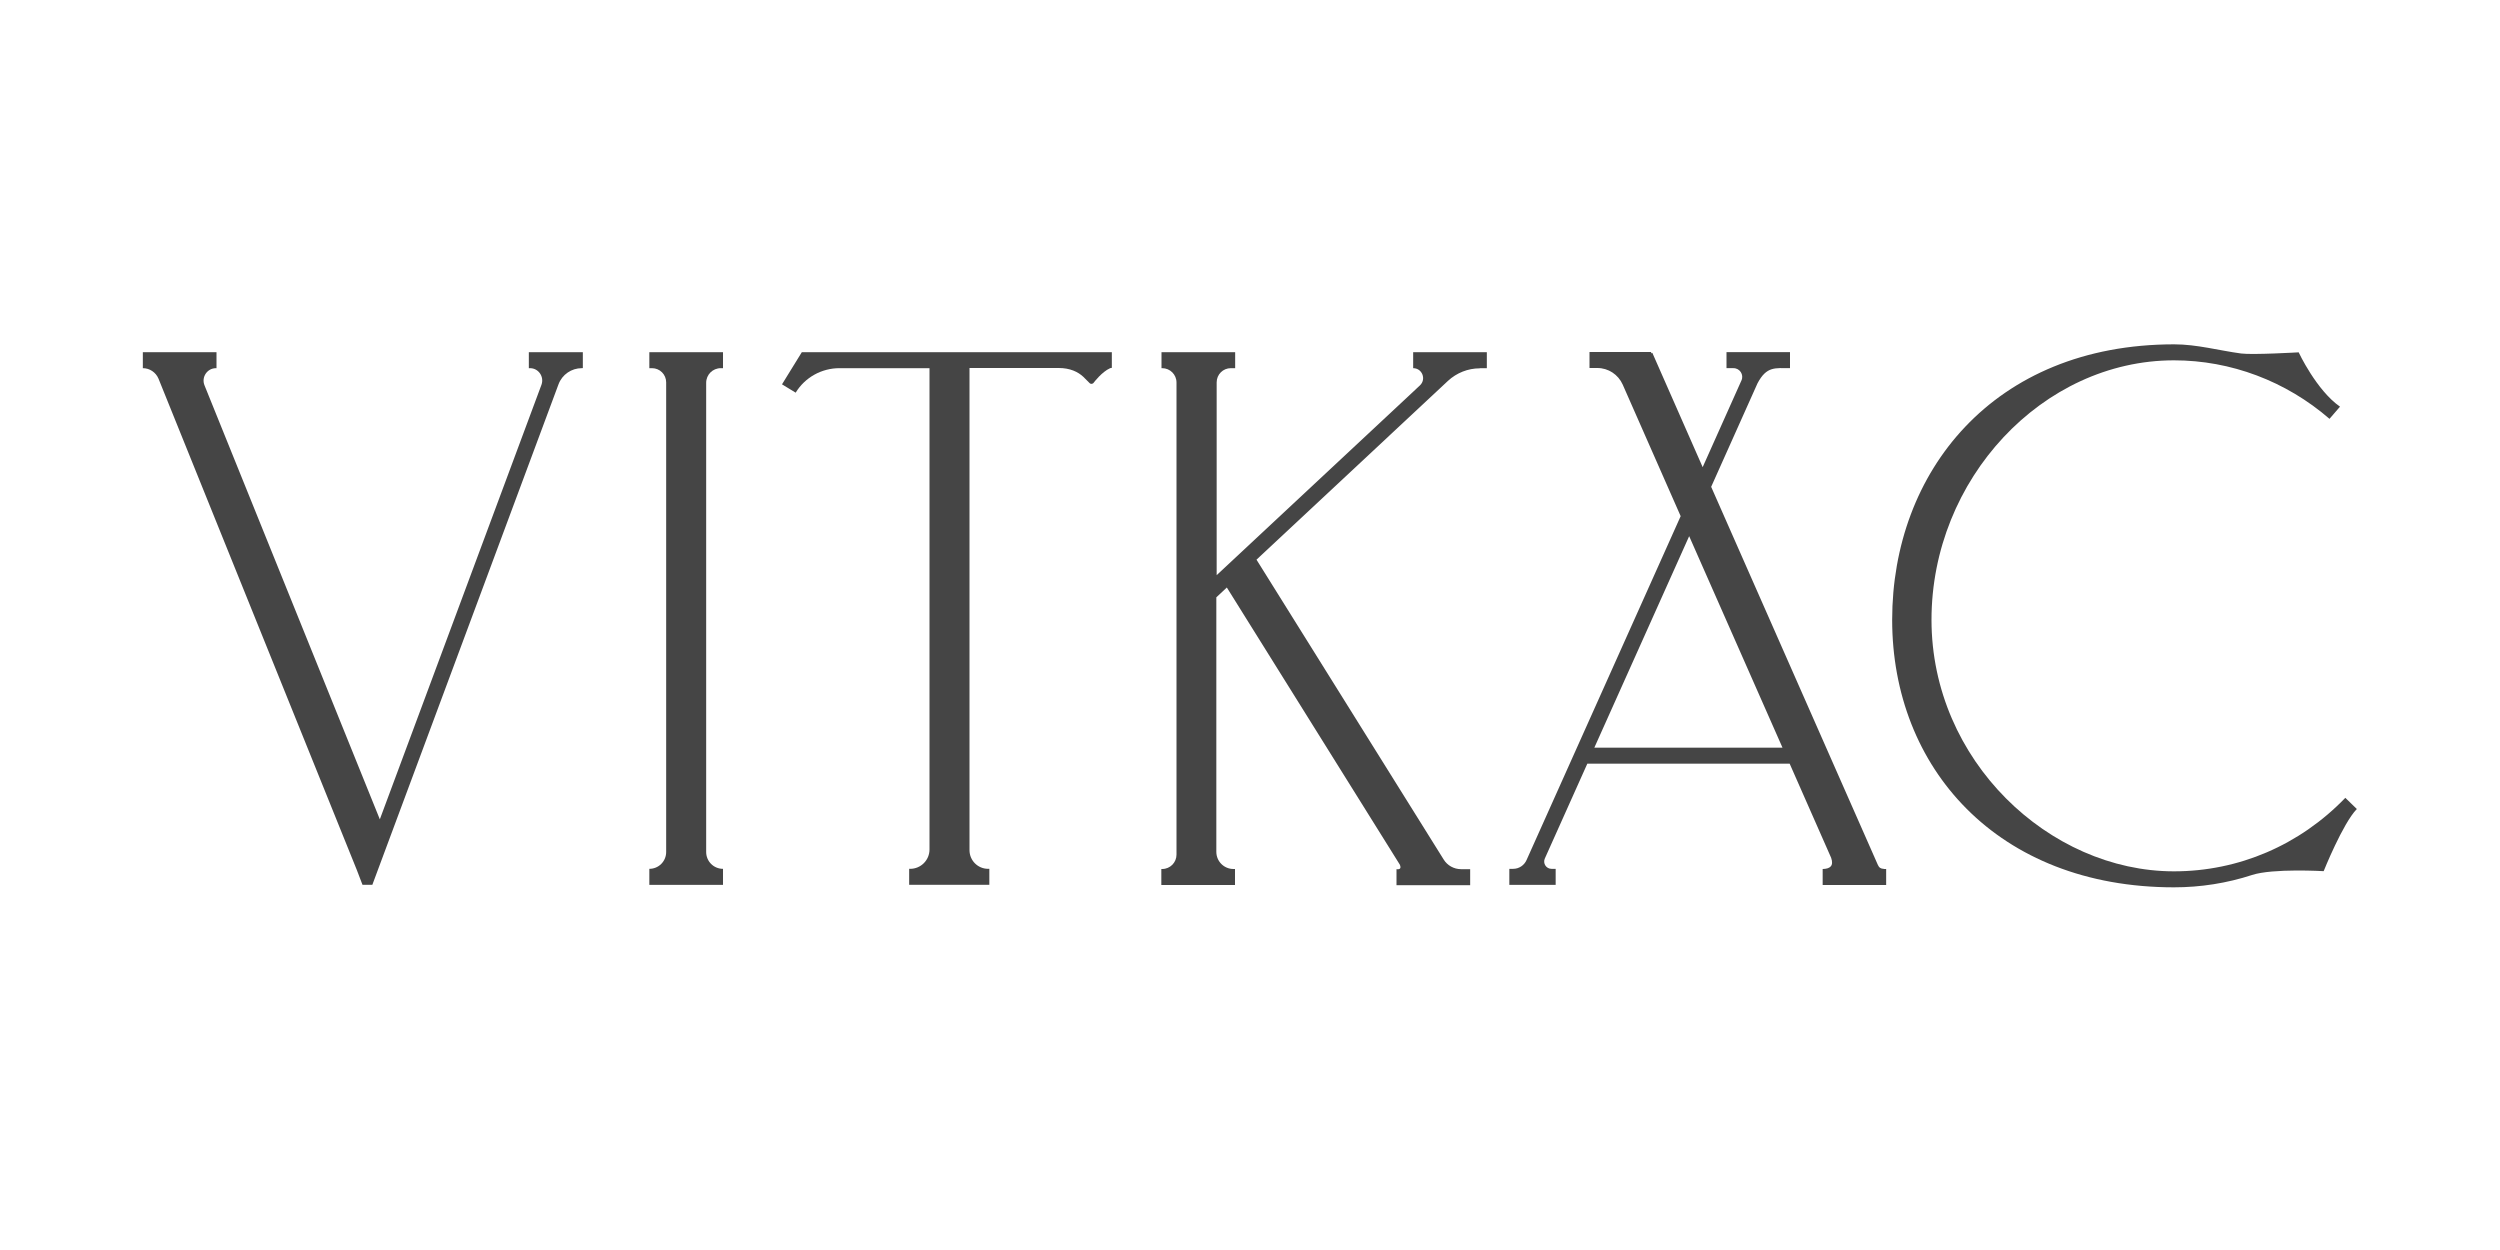 <?xml version="1.0" encoding="UTF-8"?>
<svg id="Warstwa_1" data-name="Warstwa 1" xmlns="http://www.w3.org/2000/svg" version="1.1" viewBox="0 0 150 75">
  <defs>
    <style>
      .cls-1 {
        fill: #454545;
        stroke-width: 0px;
      }
    </style>
  </defs>
  <g>
    <path class="cls-1" d="M66.71,22.09v-.96h-18.6l-1.19,1.93.82.5h0c.56-.92,1.56-1.47,2.63-1.47h5.4v28.88c0,.64-.52,1.16-1.16,1.16h-.06v.96h4.81v-.96h-.07c-.62,0-1.12-.5-1.12-1.12v-28.93h5.35c.68,0,1.16.23,1.48.53l.37.37c.07.08.2.07.26-.03,0,0,.48-.64.98-.86l.09-.02Z"/>
    <path class="cls-1" d="M38.96,22.09h.16c.47,0,.85.38.85.85v28.18c0,.56-.45,1.01-1.01,1.01h0v.96h4.42v-.96h0c-.56,0-1.01-.45-1.01-1.01v-28.15c0-.49.39-.88.88-.88h.13v-.96h-4.42v.96Z"/>
  </g>
  <path class="cls-1" d="M130.45,53.24c-10.63,0-16.92-7.2-16.92-16.05s6.05-16.53,16.92-16.53c1.37,0,2.68.37,4.02.55.68.09,3.45-.07,3.45-.07,0,0,1.06,2.27,2.48,3.26l-.63.73c-2.61-2.26-5.92-3.51-9.33-3.51-7.89,0-14.55,7.13-14.55,15.57s7.06,15.09,14.55,15.09c3.88,0,7.54-1.57,10.28-4.41l.69.67c-.84.86-1.99,3.73-1.99,3.73,0,0-3.05-.18-4.3.23-1.5.49-3.08.74-4.69.74Z"/>
  <path class="cls-1" d="M34.97,21.13h-3.24v.96h.07c.51,0,.86.51.69.99l-9.7,26.08-10.52-26.04c-.2-.49.16-1.03.69-1.03h.03v-.96h-4.42v.96h0c.41,0,.78.25.94.63l11.9,29.48.34.89h.59l11.17-30.03c.22-.59.78-.97,1.4-.97h.06v-.96Z"/>
  <path class="cls-1" d="M88.82,22.09h.39v-.96h-4.42v.96h0c.54,0,.8.66.41,1.03l-12.2,11.39v-11.57c0-.47.38-.85.85-.85h.26v-.96h-4.42v.96h.04c.47,0,.86.38.86.86v28.33c0,.47-.38.86-.86.86h-.05v.96h4.42v-.96h-.09c-.57,0-1.03-.46-1.03-1.03v-15.27l.63-.59,10.38,16.63c.09.21.02.3-.2.27v.96h.96s2.83,0,2.83,0h0s.63,0,.63,0v-.96h-.55c-.42,0-.82-.22-1.04-.58l-11.23-17.99,11.49-10.73c.52-.48,1.2-.75,1.9-.75Z"/>
  <path class="cls-1" d="M113.02,52.13c-.16,0-.28-.07-.35-.24l-10-22.68,2.78-6.21c.55-1.04,1.06-.91,1.95-.91v-.96h-3.81v.96h.42c.38,0,.63.39.48.73l-2.33,5.21-3.02-6.86-.07.03v-.08h-3.7v.96h.47c.66,0,1.25.39,1.52.99l3.48,7.9-9.25,20.64c-.14.31-.45.52-.8.52h-.23v.96h2.78v-.96h-.25c-.32,0-.53-.33-.4-.62l2.55-5.69h12.14l2.49,5.65c.17.49-.07.66-.51.67v.96h3.81v-.96h-.14ZM95.66,44.86l5.69-12.69,5.6,12.69h-11.28Z"/>
</svg>